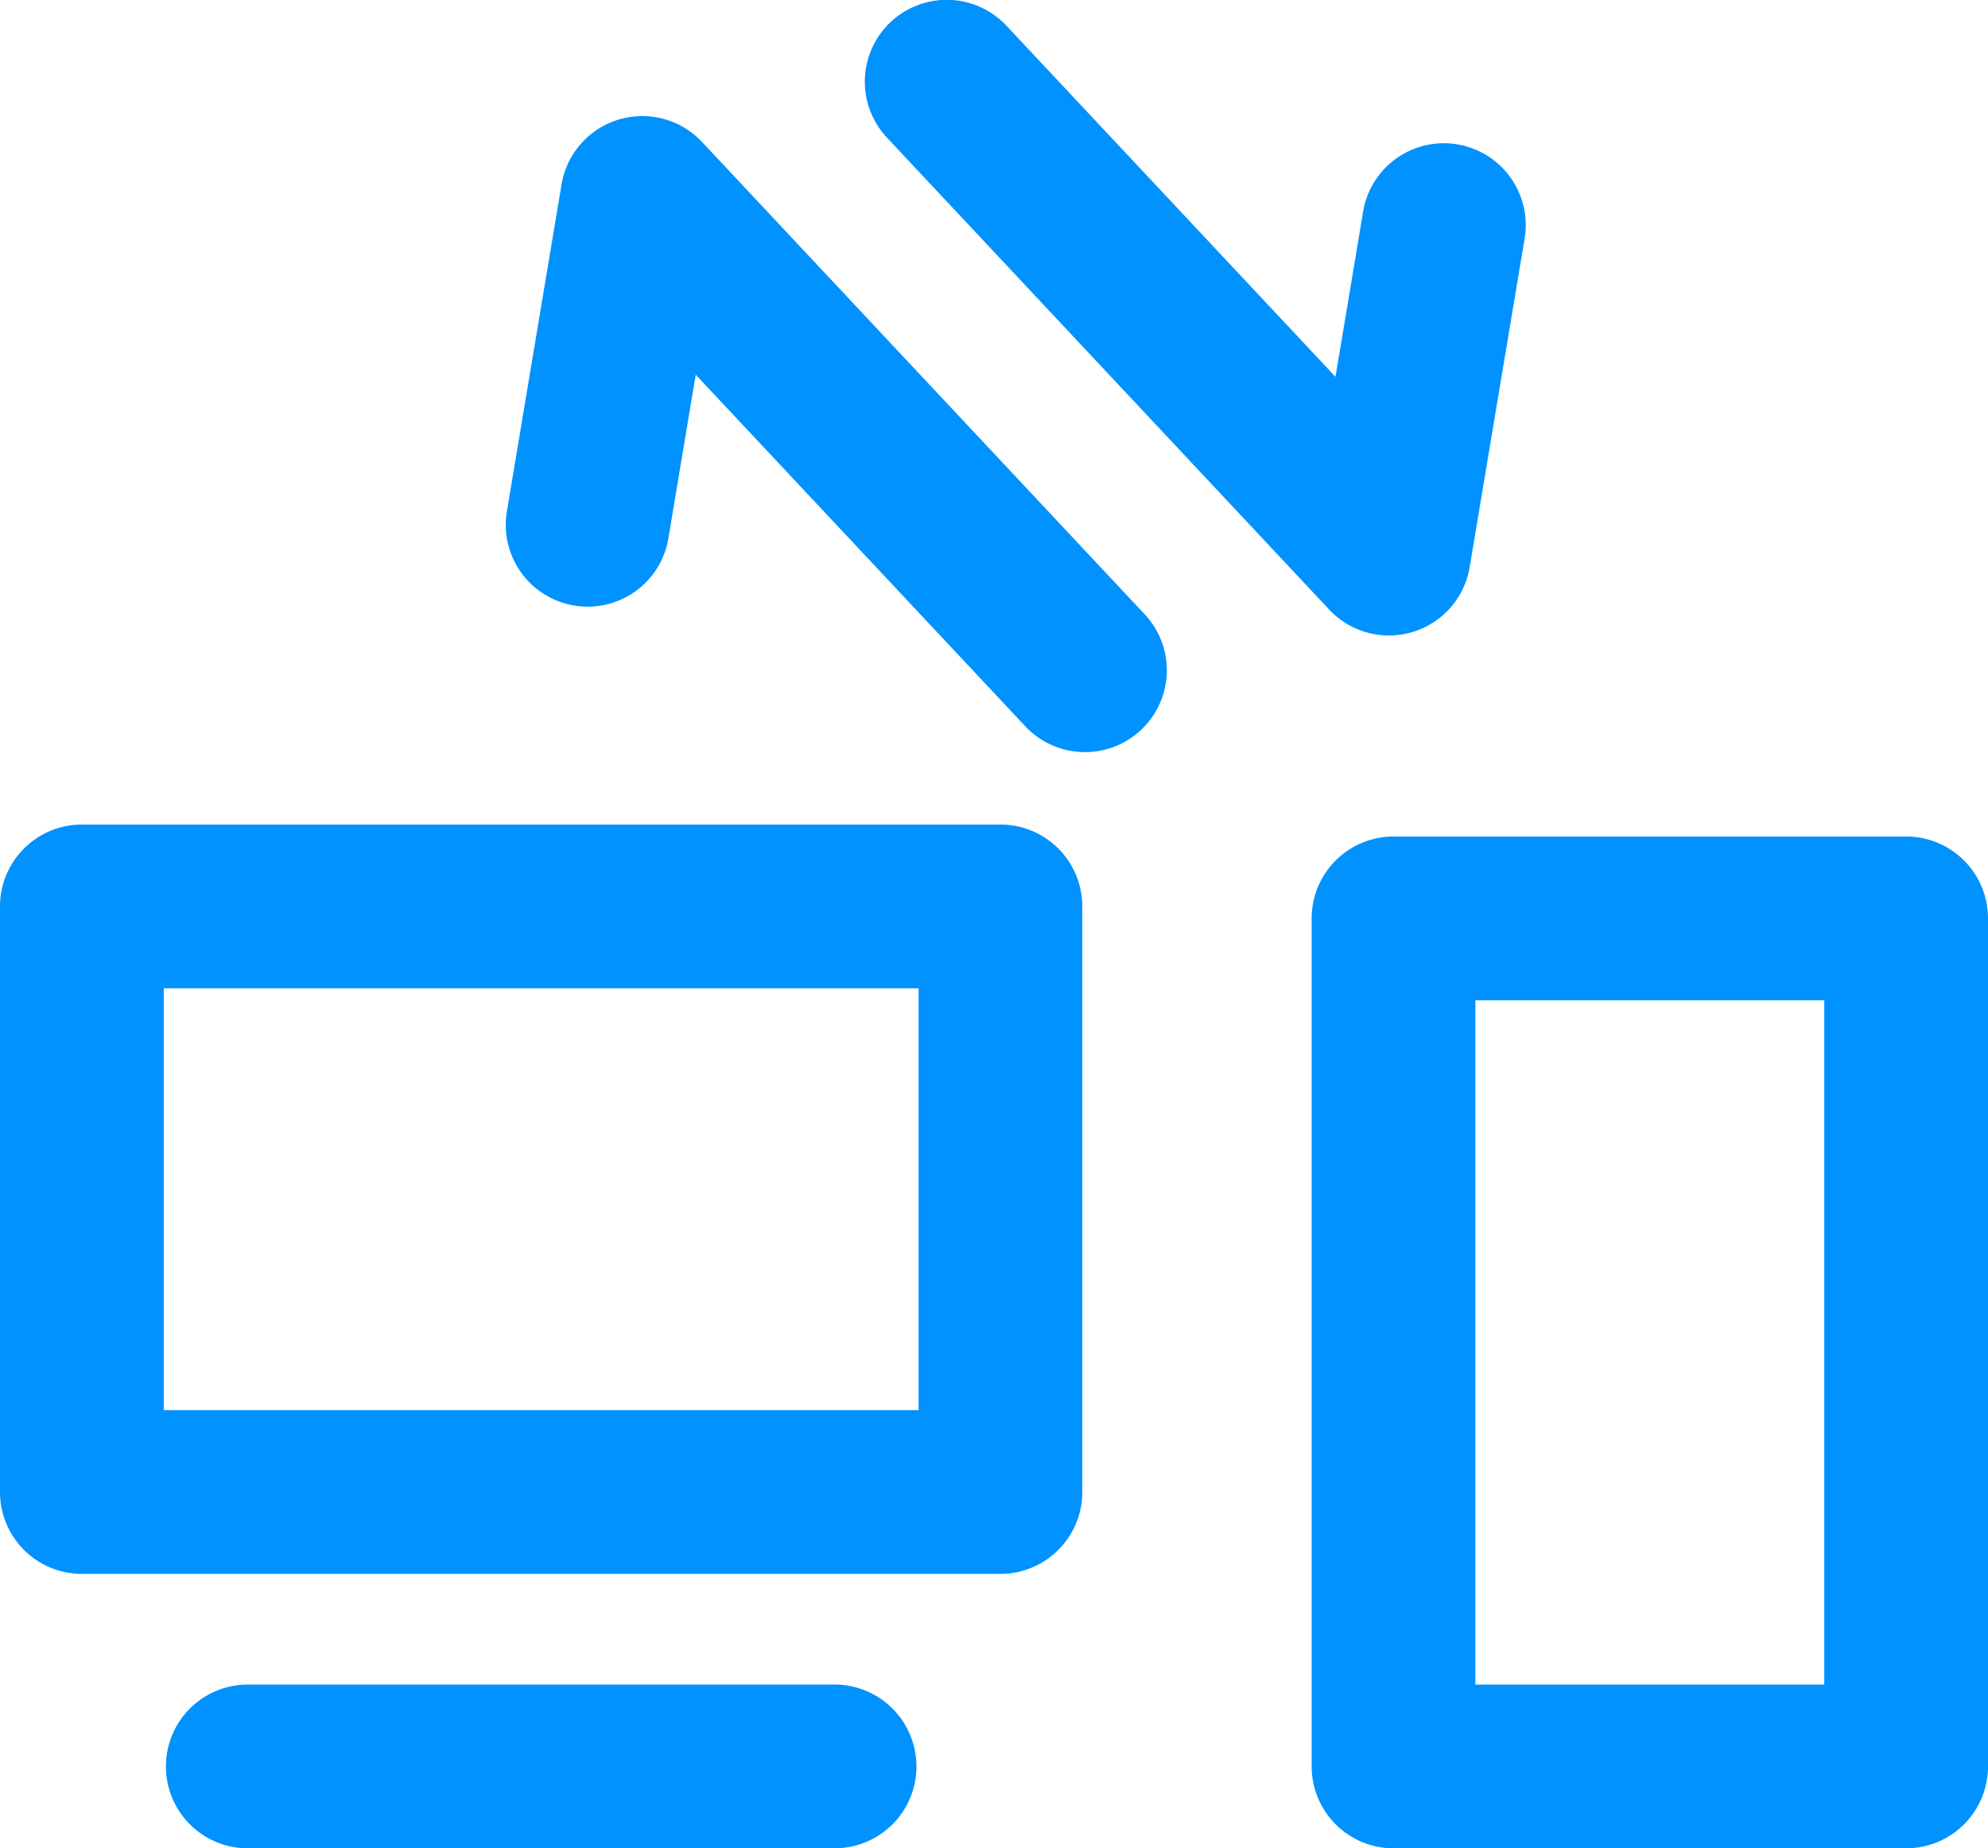 <svg xmlns="http://www.w3.org/2000/svg" width="62" height="57.645" viewBox="0 0 62 57.645">
  <g id="Cross-platform_ability" data-name="Cross-platform ability" transform="translate(-1697.911 -1073.388)">
    <path id="Path_1778" data-name="Path 1778" d="M1729.112,1108.639h-28.648a2.554,2.554,0,0,0-2.553,2.554v18.263a2.553,2.553,0,0,0,2.553,2.553h28.648a2.554,2.554,0,0,0,2.553-2.553v-18.263A2.554,2.554,0,0,0,1729.112,1108.639Zm-2.553,18.263h-23.541v-13.156h23.541Z" transform="translate(0 -9.535)" fill="#0092ff"/>
    <path id="Path_1779" data-name="Path 1779" d="M1725.857,1145.407h-18.3a2.553,2.553,0,0,0,0,5.107h18.3a2.553,2.553,0,1,0,0-5.107Z" transform="translate(-1.918 -19.481)" fill="#0092ff"/>
    <path id="Path_1780" data-name="Path 1780" d="M1772.526,1109.15h-15.987a2.554,2.554,0,0,0-2.553,2.553v26.45a2.554,2.554,0,0,0,2.553,2.553h15.987a2.553,2.553,0,0,0,2.553-2.553V1111.7A2.553,2.553,0,0,0,1772.526,1109.15Zm-2.553,26.45h-10.881v-21.343h10.881Z" transform="translate(-15.168 -9.673)" fill="#0092ff"/>
    <path id="Path_1781" data-name="Path 1781" d="M1749.366,1092.4a2.553,2.553,0,0,0,4.381-1.325l1.713-10.245a2.553,2.553,0,1,0-5.036-.843l-.862,5.153-10.262-10.95a2.553,2.553,0,1,0-3.726,3.492Z" transform="translate(-10.001 0)" fill="#0092ff"/>
    <path id="Path_1782" data-name="Path 1782" d="M1725.65,1079.159a2.553,2.553,0,0,0-4.381,1.325l-1.713,10.245a2.554,2.554,0,0,0,5.037.842l.861-5.153,10.263,10.949a2.553,2.553,0,1,0,3.725-3.492Z" transform="translate(-5.845 -1.343)" fill="#0092ff"/>
  </g>
</svg>
